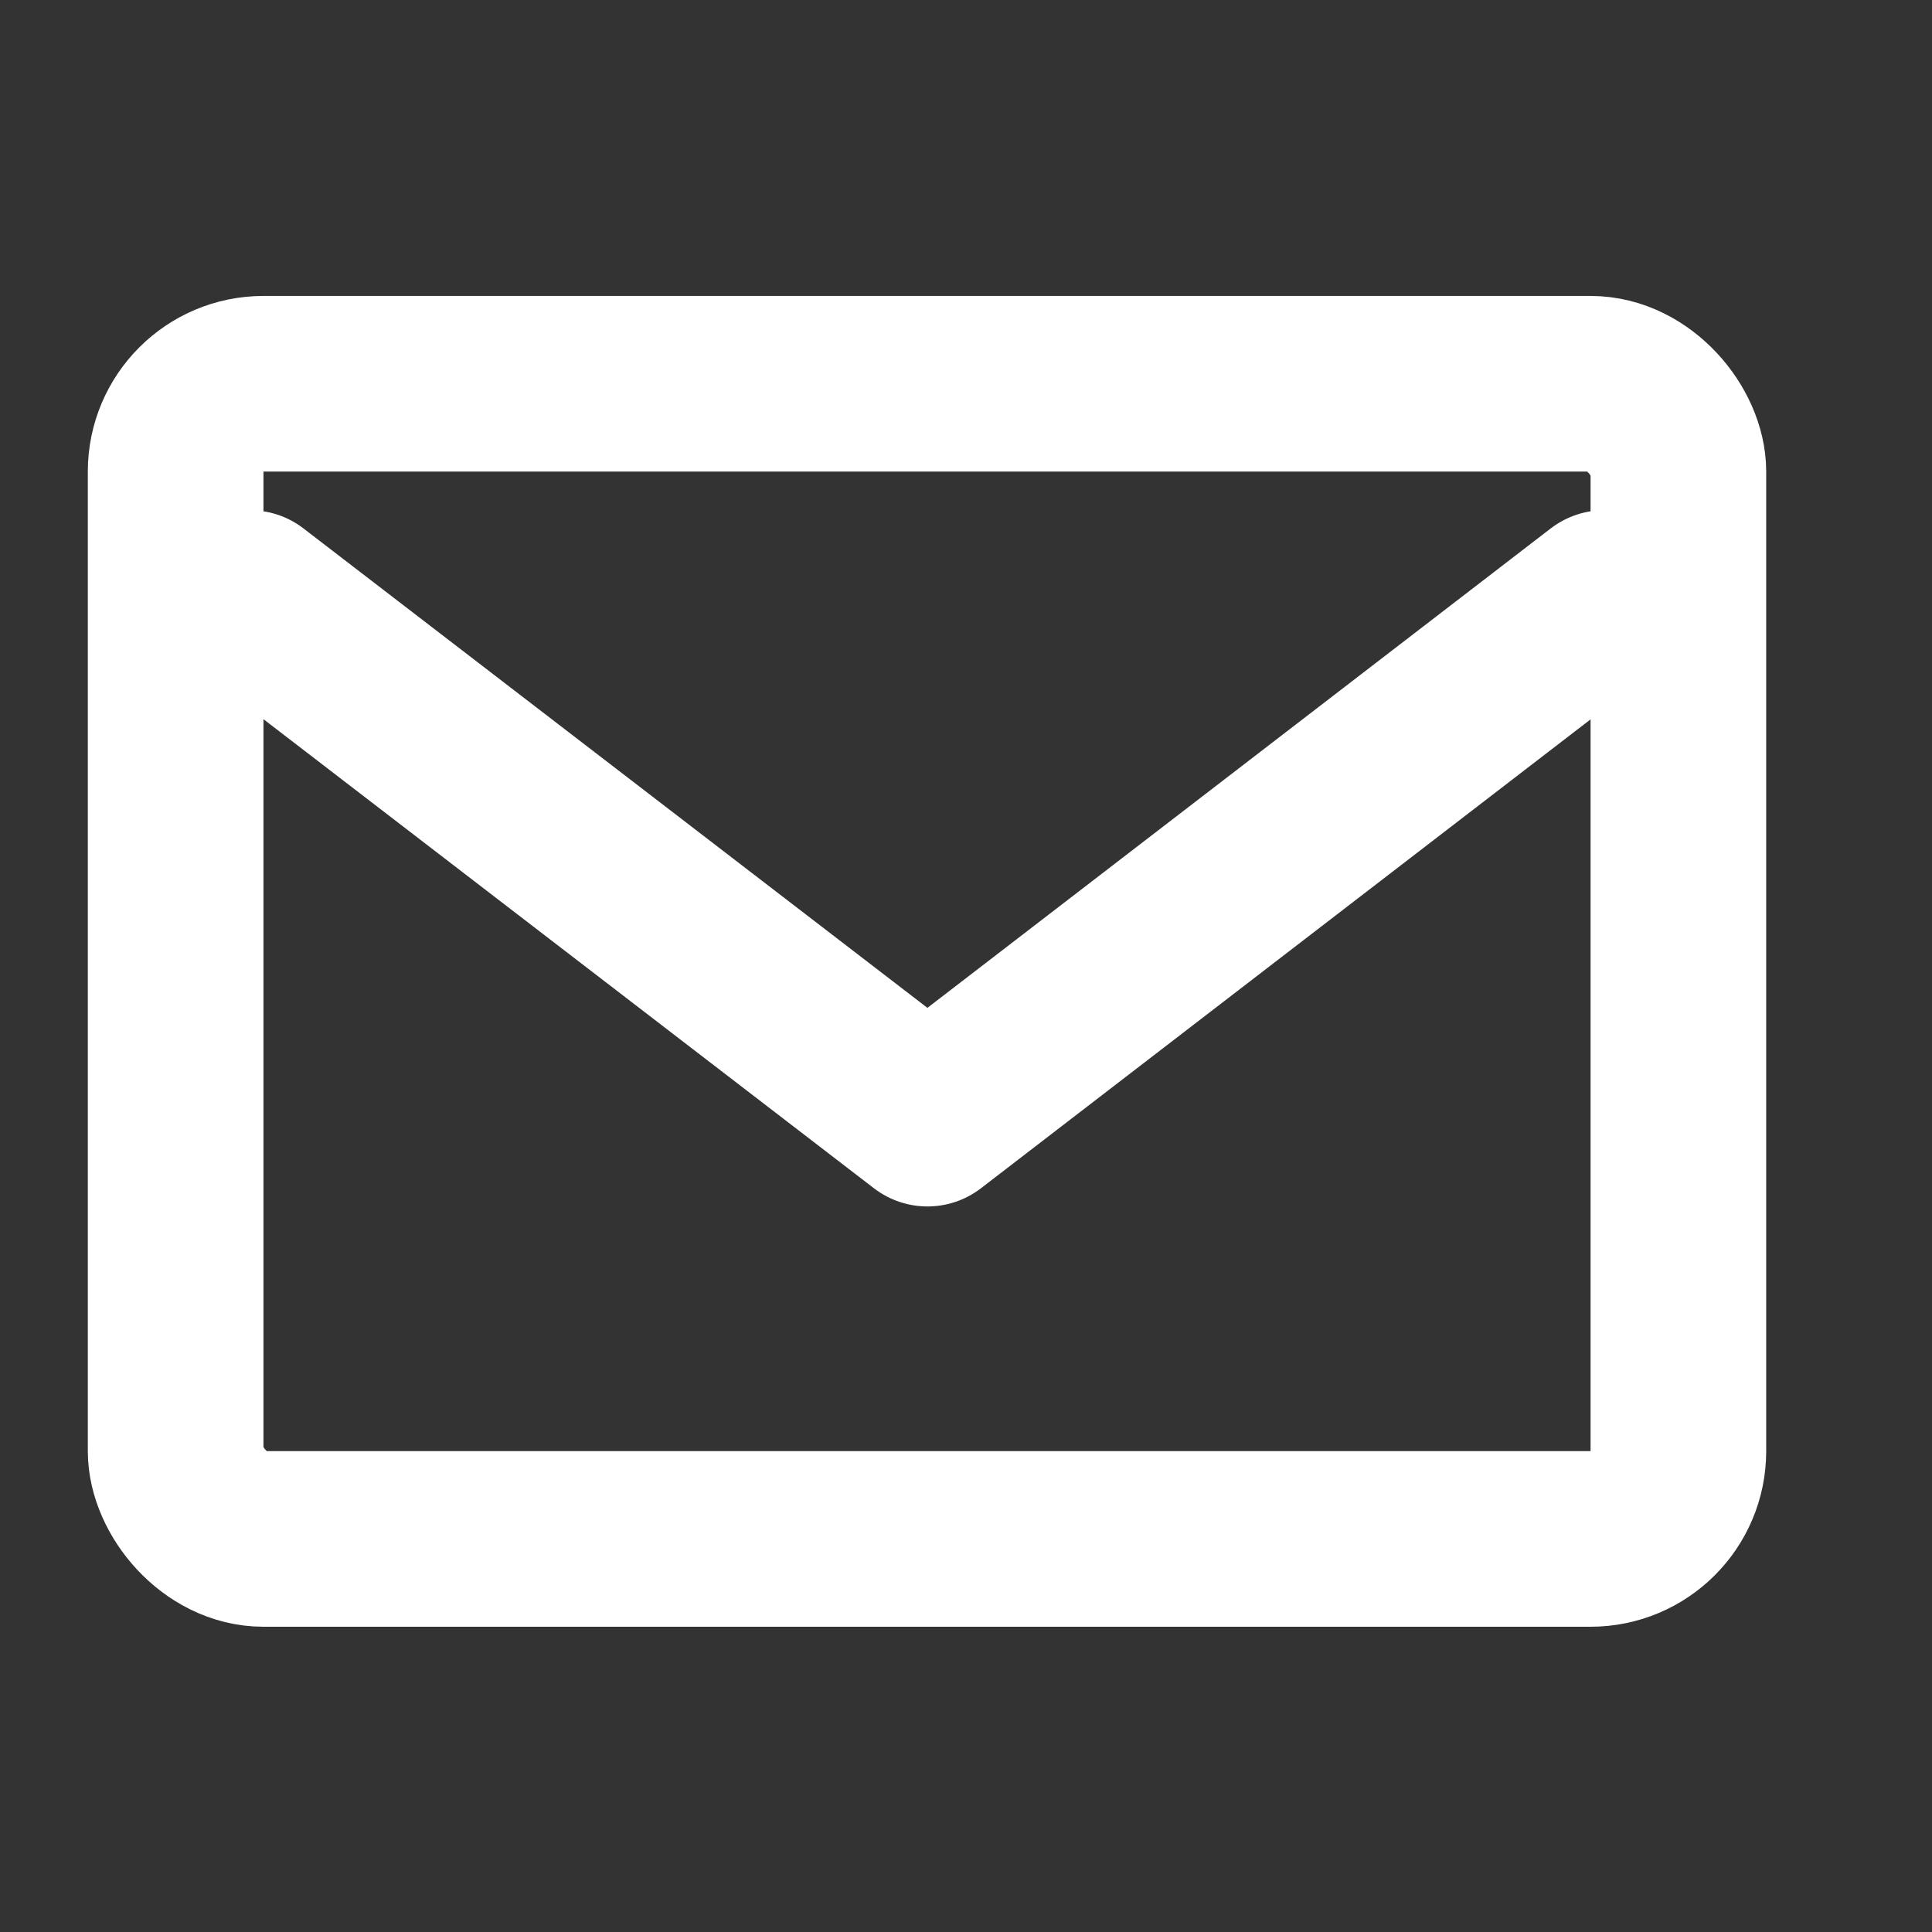 <svg xmlns="http://www.w3.org/2000/svg" xmlns:xlink="http://www.w3.org/1999/xlink" width="22" height="22" viewBox="0 0 22 22"><rect x="0" y="0" width="22" height="22" fill="#333333" stroke="none"/><defs><clipPath id="clip-path"><rect id="長方形_5945" data-name="長方形 5945" width="20" height="20" fill="none" stroke="#6eb92b" stroke-width="2"/></clipPath></defs><g id="グループ_24582" data-name="グループ 24582" transform="translate(1 1)"><g id="長方形_6029" data-name="長方形 6029" transform="translate(0 2.37)" fill="none" stroke="#fff" stroke-linejoin="round" stroke-width="2"><rect width="19.112" height="15.154" rx="2" stroke="none"/><rect x="1" y="1" width="17.112" height="13.154" rx="1" fill="none"/></g><path id="パス_12585" data-name="パス 12585" d="M-20302.23-24081.385l7.715,5.928,7.707-5.928" transform="translate(20304.076 24087.195)" fill="none" stroke="#fff" stroke-linecap="round" stroke-linejoin="round" stroke-width="2"/></g></svg>